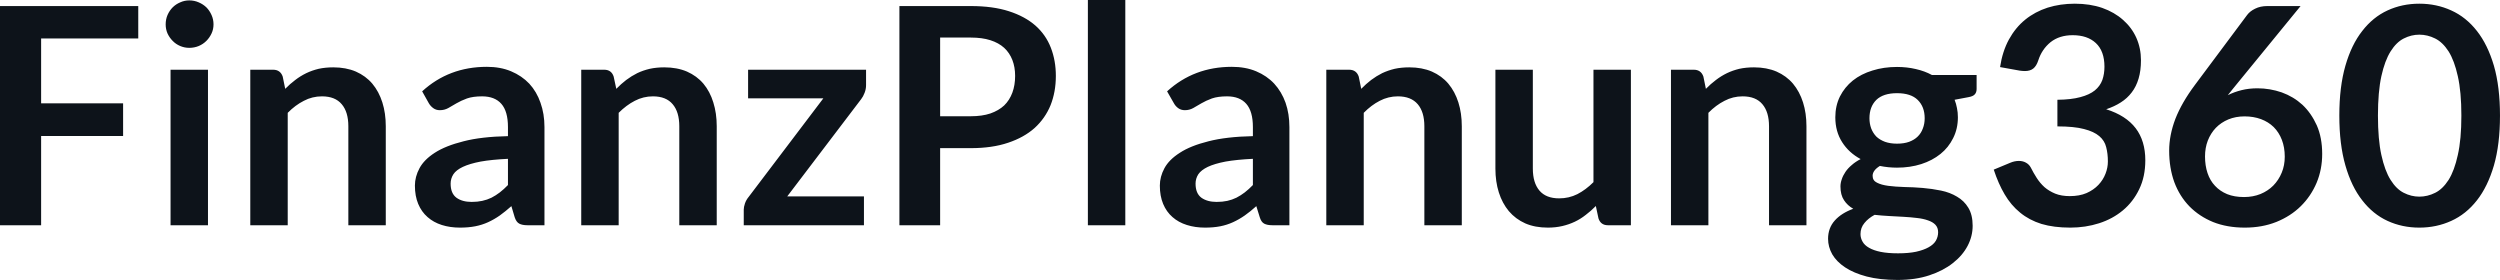 <svg fill="#0D131A" viewBox="0 0 189.681 21.24" height="100%" width="100%" xmlns="http://www.w3.org/2000/svg"><path preserveAspectRatio="none" d="M0 0.46L10.49 0.46L10.49 2.92L3.12 2.92L3.12 7.84L9.34 7.84L9.34 10.32L3.12 10.32L3.12 17.09L0 17.09L0 0.46ZM12.94 5.29L15.78 5.29L15.78 17.09L12.94 17.09L12.94 5.29ZM16.20 1.85L16.20 1.85Q16.20 2.22 16.05 2.54Q15.90 2.86 15.66 3.10Q15.41 3.35 15.08 3.49Q14.74 3.63 14.36 3.63L14.36 3.63Q14.00 3.63 13.67 3.49Q13.34 3.35 13.10 3.10Q12.86 2.86 12.71 2.54Q12.57 2.22 12.57 1.85L12.57 1.85Q12.57 1.47 12.71 1.14Q12.86 0.80 13.10 0.56Q13.34 0.32 13.67 0.18Q14.00 0.03 14.36 0.03L14.36 0.03Q14.74 0.03 15.08 0.18Q15.41 0.32 15.66 0.56Q15.90 0.80 16.05 1.14Q16.20 1.47 16.20 1.85ZM21.83 17.09L18.99 17.09L18.99 5.29L20.72 5.29Q21.27 5.29 21.45 5.81L21.45 5.81L21.64 6.74Q22.00 6.37 22.40 6.07Q22.79 5.77 23.24 5.55Q23.68 5.34 24.18 5.22Q24.69 5.11 25.29 5.11L25.29 5.11Q26.25 5.11 27.00 5.43Q27.75 5.76 28.25 6.35Q28.75 6.95 29.01 7.77Q29.27 8.59 29.27 9.58L29.27 9.58L29.27 17.09L26.43 17.09L26.43 9.58Q26.43 8.50 25.93 7.91Q25.43 7.31 24.43 7.31L24.43 7.31Q23.69 7.31 23.05 7.65Q22.40 7.98 21.83 8.56L21.83 8.56L21.83 17.09ZM41.31 9.64L41.31 17.09L40.03 17.09Q39.63 17.09 39.40 16.97Q39.17 16.85 39.05 16.48L39.05 16.48L38.80 15.64Q38.35 16.04 37.92 16.35Q37.49 16.65 37.03 16.86Q36.57 17.07 36.05 17.17Q35.53 17.27 34.90 17.27L34.90 17.27Q34.15 17.27 33.52 17.07Q32.89 16.87 32.44 16.47Q31.98 16.07 31.73 15.47Q31.48 14.87 31.48 14.08L31.48 14.08Q31.48 13.41 31.83 12.76Q32.18 12.11 32.99 11.59Q33.81 11.06 35.17 10.72Q36.52 10.37 38.54 10.33L38.54 10.33L38.54 9.64Q38.54 8.45 38.04 7.88Q37.54 7.31 36.58 7.31L36.58 7.31Q35.89 7.31 35.43 7.47Q34.97 7.64 34.63 7.84Q34.29 8.04 34.01 8.20Q33.72 8.36 33.37 8.36L33.37 8.36Q33.09 8.36 32.88 8.21Q32.67 8.06 32.54 7.84L32.54 7.84L32.03 6.93Q34.06 5.07 36.94 5.07L36.94 5.07Q37.97 5.07 38.78 5.41Q39.59 5.75 40.16 6.35Q40.72 6.96 41.01 7.80Q41.31 8.64 41.31 9.64L41.31 9.64ZM35.79 15.32L35.79 15.32Q36.22 15.32 36.59 15.24Q36.96 15.16 37.29 15.00Q37.62 14.83 37.92 14.60Q38.23 14.36 38.54 14.04L38.54 14.04L38.54 12.05Q37.29 12.11 36.46 12.26Q35.63 12.42 35.12 12.66Q34.61 12.90 34.40 13.22Q34.19 13.55 34.19 13.93L34.19 13.93Q34.19 14.67 34.63 15.00Q35.07 15.32 35.79 15.32ZM46.94 17.09L44.10 17.09L44.10 5.29L45.84 5.29Q46.39 5.29 46.56 5.81L46.56 5.81L46.76 6.74Q47.12 6.37 47.51 6.07Q47.91 5.77 48.35 5.55Q48.79 5.34 49.30 5.22Q49.81 5.11 50.40 5.11L50.40 5.11Q51.37 5.11 52.12 5.43Q52.87 5.76 53.37 6.35Q53.87 6.95 54.12 7.77Q54.38 8.59 54.38 9.58L54.38 9.58L54.38 17.09L51.54 17.09L51.54 9.58Q51.54 8.50 51.04 7.91Q50.54 7.31 49.54 7.31L49.54 7.31Q48.81 7.31 48.16 7.65Q47.52 7.98 46.94 8.56L46.94 8.56L46.94 17.09ZM65.71 5.29L65.71 6.46Q65.71 6.76 65.60 7.04Q65.49 7.33 65.34 7.52L65.34 7.52L59.73 14.90L65.55 14.90L65.55 17.09L56.43 17.09L56.43 15.90Q56.43 15.71 56.52 15.44Q56.61 15.17 56.81 14.93L56.81 14.93L62.47 7.46L56.76 7.46L56.76 5.29L65.71 5.29ZM73.66 11.24L71.33 11.24L71.33 17.09L68.24 17.09L68.24 0.46L73.66 0.46Q75.33 0.46 76.54 0.85Q77.76 1.24 78.56 1.94Q79.35 2.64 79.73 3.62Q80.11 4.60 80.11 5.76L80.11 5.76Q80.11 6.97 79.71 7.98Q79.30 8.98 78.50 9.71Q77.69 10.43 76.49 10.83Q75.28 11.24 73.66 11.24L73.66 11.24ZM71.33 2.85L71.33 8.82L73.66 8.82Q74.51 8.82 75.14 8.61Q75.77 8.39 76.19 8.00Q76.60 7.60 76.81 7.03Q77.02 6.46 77.02 5.76L77.02 5.76Q77.02 5.09 76.81 4.55Q76.60 4.01 76.19 3.63Q75.77 3.25 75.14 3.05Q74.51 2.85 73.66 2.85L73.66 2.85L71.33 2.85ZM82.54 0L85.38 0L85.38 17.09L82.54 17.09L82.54 0ZM97.83 9.64L97.83 17.09L96.55 17.09Q96.15 17.09 95.92 16.97Q95.69 16.85 95.58 16.48L95.58 16.48L95.32 15.64Q94.88 16.04 94.44 16.35Q94.01 16.65 93.55 16.86Q93.09 17.07 92.58 17.17Q92.06 17.27 91.43 17.27L91.43 17.27Q90.68 17.27 90.05 17.07Q89.41 16.87 88.96 16.47Q88.50 16.07 88.25 15.47Q88.00 14.87 88.00 14.08L88.00 14.08Q88.00 13.41 88.35 12.76Q88.70 12.11 89.52 11.59Q90.33 11.06 91.69 10.72Q93.05 10.37 95.06 10.33L95.06 10.33L95.06 9.64Q95.06 8.45 94.56 7.88Q94.06 7.31 93.10 7.31L93.10 7.31Q92.41 7.31 91.95 7.47Q91.49 7.64 91.15 7.84Q90.82 8.04 90.53 8.20Q90.24 8.36 89.90 8.36L89.90 8.36Q89.61 8.36 89.40 8.21Q89.19 8.06 89.07 7.84L89.07 7.84L88.55 6.93Q90.59 5.07 93.46 5.07L93.46 5.07Q94.50 5.07 95.31 5.41Q96.12 5.75 96.68 6.35Q97.24 6.96 97.54 7.80Q97.83 8.64 97.83 9.64L97.83 9.64ZM92.31 15.32L92.31 15.32Q92.75 15.32 93.12 15.24Q93.48 15.16 93.81 15.00Q94.14 14.83 94.44 14.60Q94.75 14.36 95.06 14.04L95.06 14.04L95.06 12.05Q93.82 12.11 92.98 12.26Q92.15 12.42 91.64 12.66Q91.14 12.90 90.92 13.22Q90.71 13.55 90.71 13.93L90.71 13.93Q90.71 14.67 91.15 15.00Q91.60 15.32 92.31 15.32ZM103.47 17.09L100.63 17.09L100.63 5.29L102.36 5.29Q102.91 5.29 103.09 5.81L103.09 5.81L103.28 6.74Q103.64 6.37 104.03 6.07Q104.43 5.77 104.87 5.55Q105.32 5.34 105.82 5.22Q106.33 5.11 106.93 5.11L106.93 5.11Q107.89 5.11 108.64 5.43Q109.39 5.76 109.89 6.35Q110.39 6.95 110.65 7.77Q110.91 8.59 110.91 9.58L110.91 9.58L110.91 17.09L108.07 17.09L108.07 9.58Q108.07 8.50 107.57 7.91Q107.06 7.31 106.06 7.31L106.06 7.31Q105.33 7.31 104.68 7.65Q104.04 7.98 103.47 8.56L103.47 8.56L103.47 17.09ZM113.46 5.29L116.30 5.29L116.30 12.79Q116.30 13.87 116.80 14.46Q117.30 15.05 118.30 15.05L118.30 15.05Q119.04 15.05 119.68 14.73Q120.32 14.40 120.90 13.82L120.90 13.82L120.90 5.29L123.74 5.29L123.74 17.09L122.00 17.09Q121.45 17.09 121.28 16.57L121.28 16.57L121.08 15.63Q120.72 16.00 120.32 16.30Q119.93 16.61 119.49 16.82Q119.05 17.03 118.54 17.15Q118.02 17.27 117.44 17.27L117.44 17.27Q116.47 17.27 115.73 16.95Q114.99 16.62 114.48 16.02Q113.98 15.42 113.72 14.60Q113.46 13.78 113.46 12.79L113.46 12.79L113.46 5.29ZM129.62 17.09L126.78 17.09L126.78 5.29L128.51 5.29Q129.06 5.29 129.24 5.81L129.24 5.81L129.43 6.74Q129.79 6.37 130.19 6.07Q130.58 5.77 131.03 5.55Q131.47 5.34 131.97 5.22Q132.48 5.11 133.08 5.11L133.08 5.11Q134.04 5.11 134.79 5.43Q135.54 5.76 136.04 6.35Q136.54 6.95 136.80 7.77Q137.06 8.59 137.06 9.58L137.06 9.58L137.06 17.09L134.22 17.09L134.22 9.58Q134.22 8.50 133.72 7.91Q133.22 7.31 132.22 7.31L132.22 7.31Q131.48 7.31 130.84 7.65Q130.19 7.98 129.62 8.56L129.62 8.56L129.62 17.09ZM143.93 5.08L143.93 5.08Q144.69 5.08 145.36 5.24Q146.03 5.39 146.58 5.69L146.58 5.69L149.97 5.69L149.97 6.75Q149.97 7.01 149.83 7.16Q149.70 7.31 149.36 7.37L149.36 7.37L148.30 7.57Q148.42 7.87 148.48 8.20Q148.55 8.53 148.55 8.90L148.55 8.90Q148.55 9.77 148.19 10.48Q147.84 11.19 147.23 11.68Q146.61 12.18 145.77 12.45Q144.92 12.72 143.93 12.72L143.93 12.72Q143.27 12.72 142.63 12.59L142.63 12.59Q142.08 12.93 142.08 13.34L142.08 13.34Q142.08 13.70 142.41 13.86Q142.74 14.03 143.27 14.10Q143.81 14.17 144.49 14.19Q145.16 14.20 145.88 14.26Q146.59 14.32 147.27 14.46Q147.95 14.60 148.48 14.92Q149.02 15.23 149.34 15.76Q149.67 16.30 149.67 17.13L149.67 17.13Q149.67 17.92 149.29 18.65Q148.90 19.39 148.17 19.96Q147.44 20.54 146.38 20.89Q145.33 21.24 143.97 21.24L143.97 21.24Q142.62 21.24 141.63 20.98Q140.65 20.72 140.00 20.29Q139.35 19.86 139.02 19.30Q138.70 18.73 138.70 18.12L138.70 18.12Q138.70 17.30 139.21 16.73Q139.71 16.17 140.61 15.84L140.61 15.84Q140.17 15.59 139.91 15.19Q139.64 14.79 139.64 14.14L139.64 14.14Q139.64 13.88 139.74 13.60Q139.83 13.32 140.02 13.04Q140.21 12.76 140.50 12.52Q140.78 12.27 141.17 12.07L141.17 12.07Q140.28 11.59 139.77 10.79Q139.25 9.98 139.25 8.90L139.25 8.90Q139.25 8.03 139.60 7.32Q139.96 6.61 140.58 6.11Q141.21 5.61 142.07 5.35Q142.92 5.08 143.93 5.08ZM147.05 17.62L147.05 17.62Q147.05 17.27 146.84 17.05Q146.64 16.84 146.28 16.72Q145.92 16.59 145.45 16.54Q144.97 16.48 144.43 16.45Q143.90 16.42 143.33 16.39Q142.76 16.36 142.23 16.30L142.23 16.30Q141.75 16.56 141.46 16.92Q141.16 17.28 141.16 17.76L141.16 17.76Q141.16 18.07 141.32 18.34Q141.47 18.61 141.81 18.80Q142.15 19.00 142.69 19.11Q143.23 19.22 144.01 19.22L144.01 19.22Q144.81 19.22 145.38 19.10Q145.96 18.97 146.33 18.76Q146.71 18.55 146.88 18.26Q147.05 17.96 147.05 17.62ZM143.93 10.90L143.93 10.90Q144.46 10.90 144.85 10.76Q145.25 10.61 145.50 10.36Q145.76 10.11 145.89 9.75Q146.03 9.40 146.03 8.97L146.03 8.97Q146.03 8.10 145.50 7.58Q144.98 7.07 143.93 7.07L143.93 7.07Q142.89 7.07 142.36 7.58Q141.84 8.10 141.84 8.97L141.84 8.97Q141.84 9.38 141.97 9.74Q142.11 10.10 142.36 10.36Q142.62 10.61 143.02 10.76Q143.42 10.90 143.93 10.90ZM157.42 0.28L157.42 0.28Q158.57 0.28 159.50 0.60Q160.43 0.93 161.08 1.51Q161.74 2.09 162.09 2.87Q162.44 3.66 162.44 4.57L162.44 4.57Q162.44 5.36 162.26 5.96Q162.08 6.57 161.74 7.01Q161.40 7.46 160.91 7.77Q160.43 8.08 159.80 8.29L159.80 8.29Q161.30 8.76 162.04 9.73Q162.77 10.69 162.77 12.16L162.77 12.16Q162.77 13.40 162.31 14.35Q161.85 15.31 161.07 15.96Q160.29 16.61 159.26 16.94Q158.23 17.27 157.08 17.27L157.08 17.27Q155.83 17.27 154.89 16.99Q153.96 16.70 153.27 16.13Q152.58 15.57 152.10 14.75Q151.62 13.94 151.27 12.87L151.27 12.87L152.52 12.35Q152.85 12.21 153.18 12.21L153.18 12.21Q153.48 12.21 153.71 12.34Q153.95 12.47 154.08 12.71L154.08 12.71Q154.28 13.11 154.53 13.50Q154.78 13.89 155.12 14.20Q155.47 14.50 155.93 14.69Q156.40 14.88 157.04 14.88L157.04 14.88Q157.77 14.88 158.31 14.65Q158.85 14.41 159.21 14.03Q159.57 13.65 159.75 13.18Q159.93 12.72 159.93 12.25L159.93 12.25Q159.93 11.65 159.80 11.16Q159.68 10.67 159.28 10.33Q158.87 9.98 158.12 9.79Q157.37 9.59 156.10 9.59L156.10 9.59L156.10 7.57Q157.15 7.56 157.84 7.37Q158.53 7.19 158.94 6.86Q159.34 6.53 159.51 6.07Q159.67 5.61 159.67 5.06L159.67 5.06Q159.67 3.88 159.02 3.27Q158.38 2.67 157.26 2.67L157.26 2.67Q156.25 2.67 155.58 3.20Q154.92 3.74 154.65 4.58L154.65 4.58Q154.51 5.01 154.27 5.20Q154.03 5.39 153.64 5.39L153.64 5.39Q153.46 5.39 153.25 5.36L153.25 5.36L151.75 5.09Q151.93 3.90 152.42 3.00Q152.92 2.09 153.66 1.49Q154.40 0.89 155.36 0.58Q156.32 0.28 157.42 0.28ZM171.28 6.70L171.28 6.70Q172.22 6.70 173.12 7.01Q174.01 7.33 174.69 7.95Q175.36 8.58 175.78 9.51Q176.19 10.44 176.19 11.68L176.19 11.68Q176.19 12.85 175.77 13.86Q175.34 14.88 174.57 15.64Q173.80 16.40 172.71 16.84Q171.63 17.27 170.32 17.27L170.32 17.27Q168.98 17.27 167.92 16.85Q166.87 16.42 166.12 15.66Q165.37 14.89 164.97 13.82Q164.58 12.74 164.58 11.43L164.58 11.43Q164.58 10.26 165.05 9.02Q165.53 7.79 166.53 6.45L166.53 6.45L170.50 1.13Q170.71 0.85 171.10 0.66Q171.50 0.46 172.02 0.46L172.02 0.46L174.55 0.46L169.61 6.50Q169.45 6.69 169.31 6.87Q169.17 7.04 169.03 7.22L169.03 7.22Q169.51 6.98 170.07 6.84Q170.63 6.70 171.28 6.70ZM167.30 11.87L167.30 11.87Q167.30 12.56 167.49 13.13Q167.68 13.70 168.06 14.10Q168.43 14.50 168.98 14.73Q169.53 14.95 170.26 14.95L170.26 14.95Q170.94 14.95 171.51 14.72Q172.07 14.49 172.48 14.08Q172.89 13.66 173.12 13.10Q173.35 12.55 173.35 11.89L173.35 11.89Q173.35 11.18 173.13 10.61Q172.91 10.04 172.51 9.64Q172.11 9.25 171.55 9.04Q170.98 8.83 170.30 8.83L170.30 8.83Q169.63 8.83 169.07 9.06Q168.52 9.29 168.12 9.70Q167.73 10.11 167.51 10.67Q167.30 11.22 167.30 11.87ZM189.68 8.77L189.68 8.77Q189.68 10.95 189.22 12.55Q188.75 14.16 187.93 15.20Q187.11 16.25 185.98 16.76Q184.86 17.27 183.56 17.27L183.56 17.27Q182.26 17.27 181.15 16.76Q180.04 16.25 179.23 15.20Q178.41 14.16 177.95 12.55Q177.49 10.95 177.49 8.77L177.49 8.77Q177.49 6.59 177.95 4.99Q178.41 3.39 179.23 2.35Q180.04 1.30 181.15 0.79Q182.26 0.28 183.56 0.28L183.56 0.28Q184.86 0.28 185.98 0.79Q187.11 1.30 187.93 2.35Q188.75 3.39 189.22 4.99Q189.68 6.59 189.68 8.77ZM186.75 8.77L186.75 8.77Q186.75 6.97 186.48 5.78Q186.22 4.60 185.78 3.90Q185.33 3.20 184.76 2.92Q184.18 2.63 183.56 2.63L183.56 2.63Q182.95 2.63 182.38 2.92Q181.82 3.20 181.38 3.90Q180.94 4.60 180.68 5.78Q180.42 6.97 180.42 8.77L180.42 8.77Q180.42 10.58 180.68 11.76Q180.94 12.95 181.38 13.65Q181.82 14.35 182.38 14.63Q182.95 14.92 183.56 14.92L183.56 14.92Q184.18 14.92 184.76 14.63Q185.33 14.35 185.78 13.65Q186.22 12.95 186.48 11.76Q186.75 10.58 186.75 8.77Z"></path></svg>